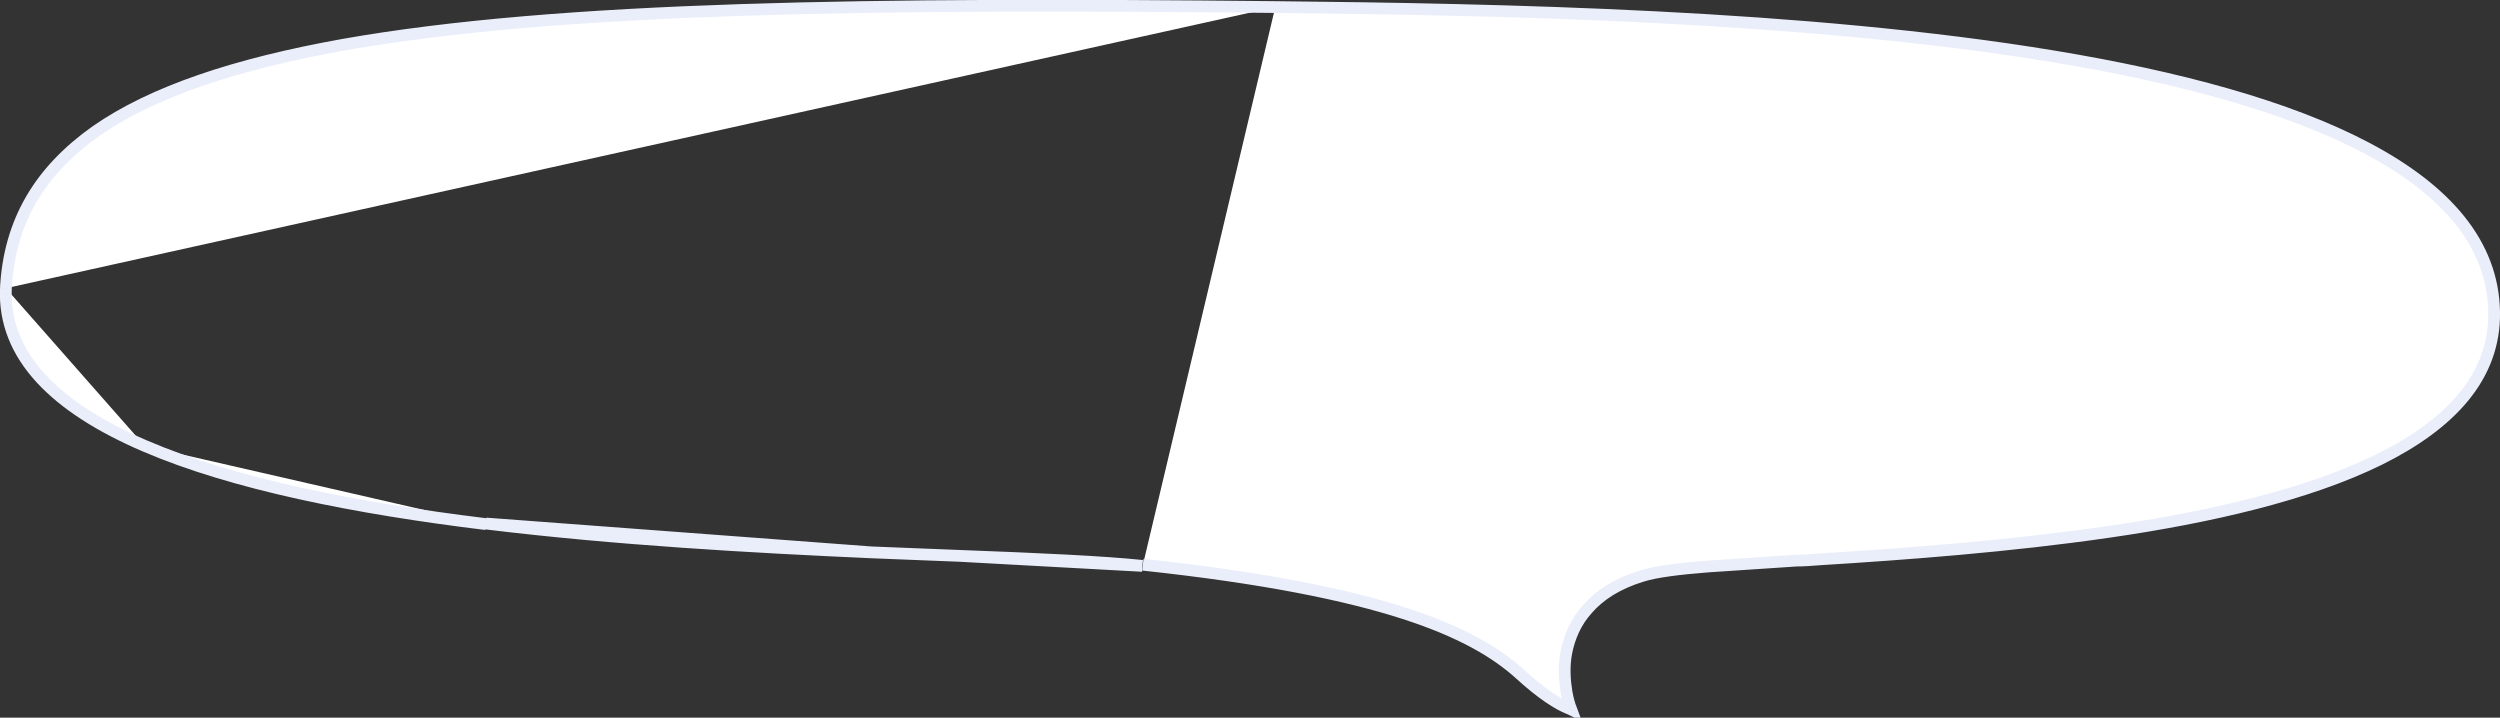 <?xml version="1.0" encoding="utf-8"?>
<!-- Generator: Adobe Illustrator 27.7.0, SVG Export Plug-In . SVG Version: 6.00 Build 0)  -->
<svg version="1.1" id="レイヤー_1" xmlns="http://www.w3.org/2000/svg" xmlns:xlink="http://www.w3.org/1999/xlink" x="0px"
	 y="0px" viewBox="0 0 425 122" style="enable-background:new 0 0 425 122;" xml:space="preserve">
<rect x="0" y="0" width="425" height="122" fill="#333333" stroke="none"/>
<style type="text/css">
	.st0{fill:#FFFFFF;stroke:#EAEEFA;stroke-width:2;}
</style>
<path class="st0" d="M216.8,1.2L216.8,1.2C148.7,0.5,95.2,1.1,58.4,7.6c-18.4,3.3-32.5,8-42.1,14.7C6.7,29.1,1.6,37.7,1,49
	 M216.8,1.2c38.3,0.4,90.1,1.4,132.4,8.4c21.1,3.5,39.8,8.5,53.2,15.6c13.4,7.1,21.4,16.2,21.6,27.8c0.2,11-7.4,19.1-19.5,25.1
	c-12.2,6-28.7,9.8-45.9,12.3c-17.2,2.5-34.9,3.8-49.4,4.7c-1.3,0.1-2.6,0.2-3.8,0.2c-5.7,0.4-10.8,0.7-15,1c-5.1,0.4-9,0.9-11.2,1.6
	c-4.3,1.3-7.3,3.3-9.3,5.6c-2.1,2.3-3.1,4.9-3.6,7.3c-0.5,2.5-0.3,4.9,0,6.8c0.2,1.2,0.5,2.2,0.8,3c-0.2-0.1-0.3-0.1-0.5-0.2
	c-1.7-0.7-4.5-2.4-8.3-5.9c-7.8-7-23-14.1-64-18.5 M194.2,96.2c-6.7-0.7-17.7-1.2-31-1.7 M194.2,96.2l-31-1.7 M163.2,94.5
	c-4.8-0.2-9.8-0.4-15.1-0.6 M163.2,94.5l-15.1-0.6 M148.1,93.9c-20.1-0.9-43.4-2.2-65.5-4.9 M148.1,93.9l-65.5-4.9 M82.6,89.1
	c-22.1-2.7-42.9-6.8-58-13.3 M24.6,75.8 M82.6,89.1 M24.6,75.8C9.5,69.3,0.5,60.6,1,49"/>
</svg>
